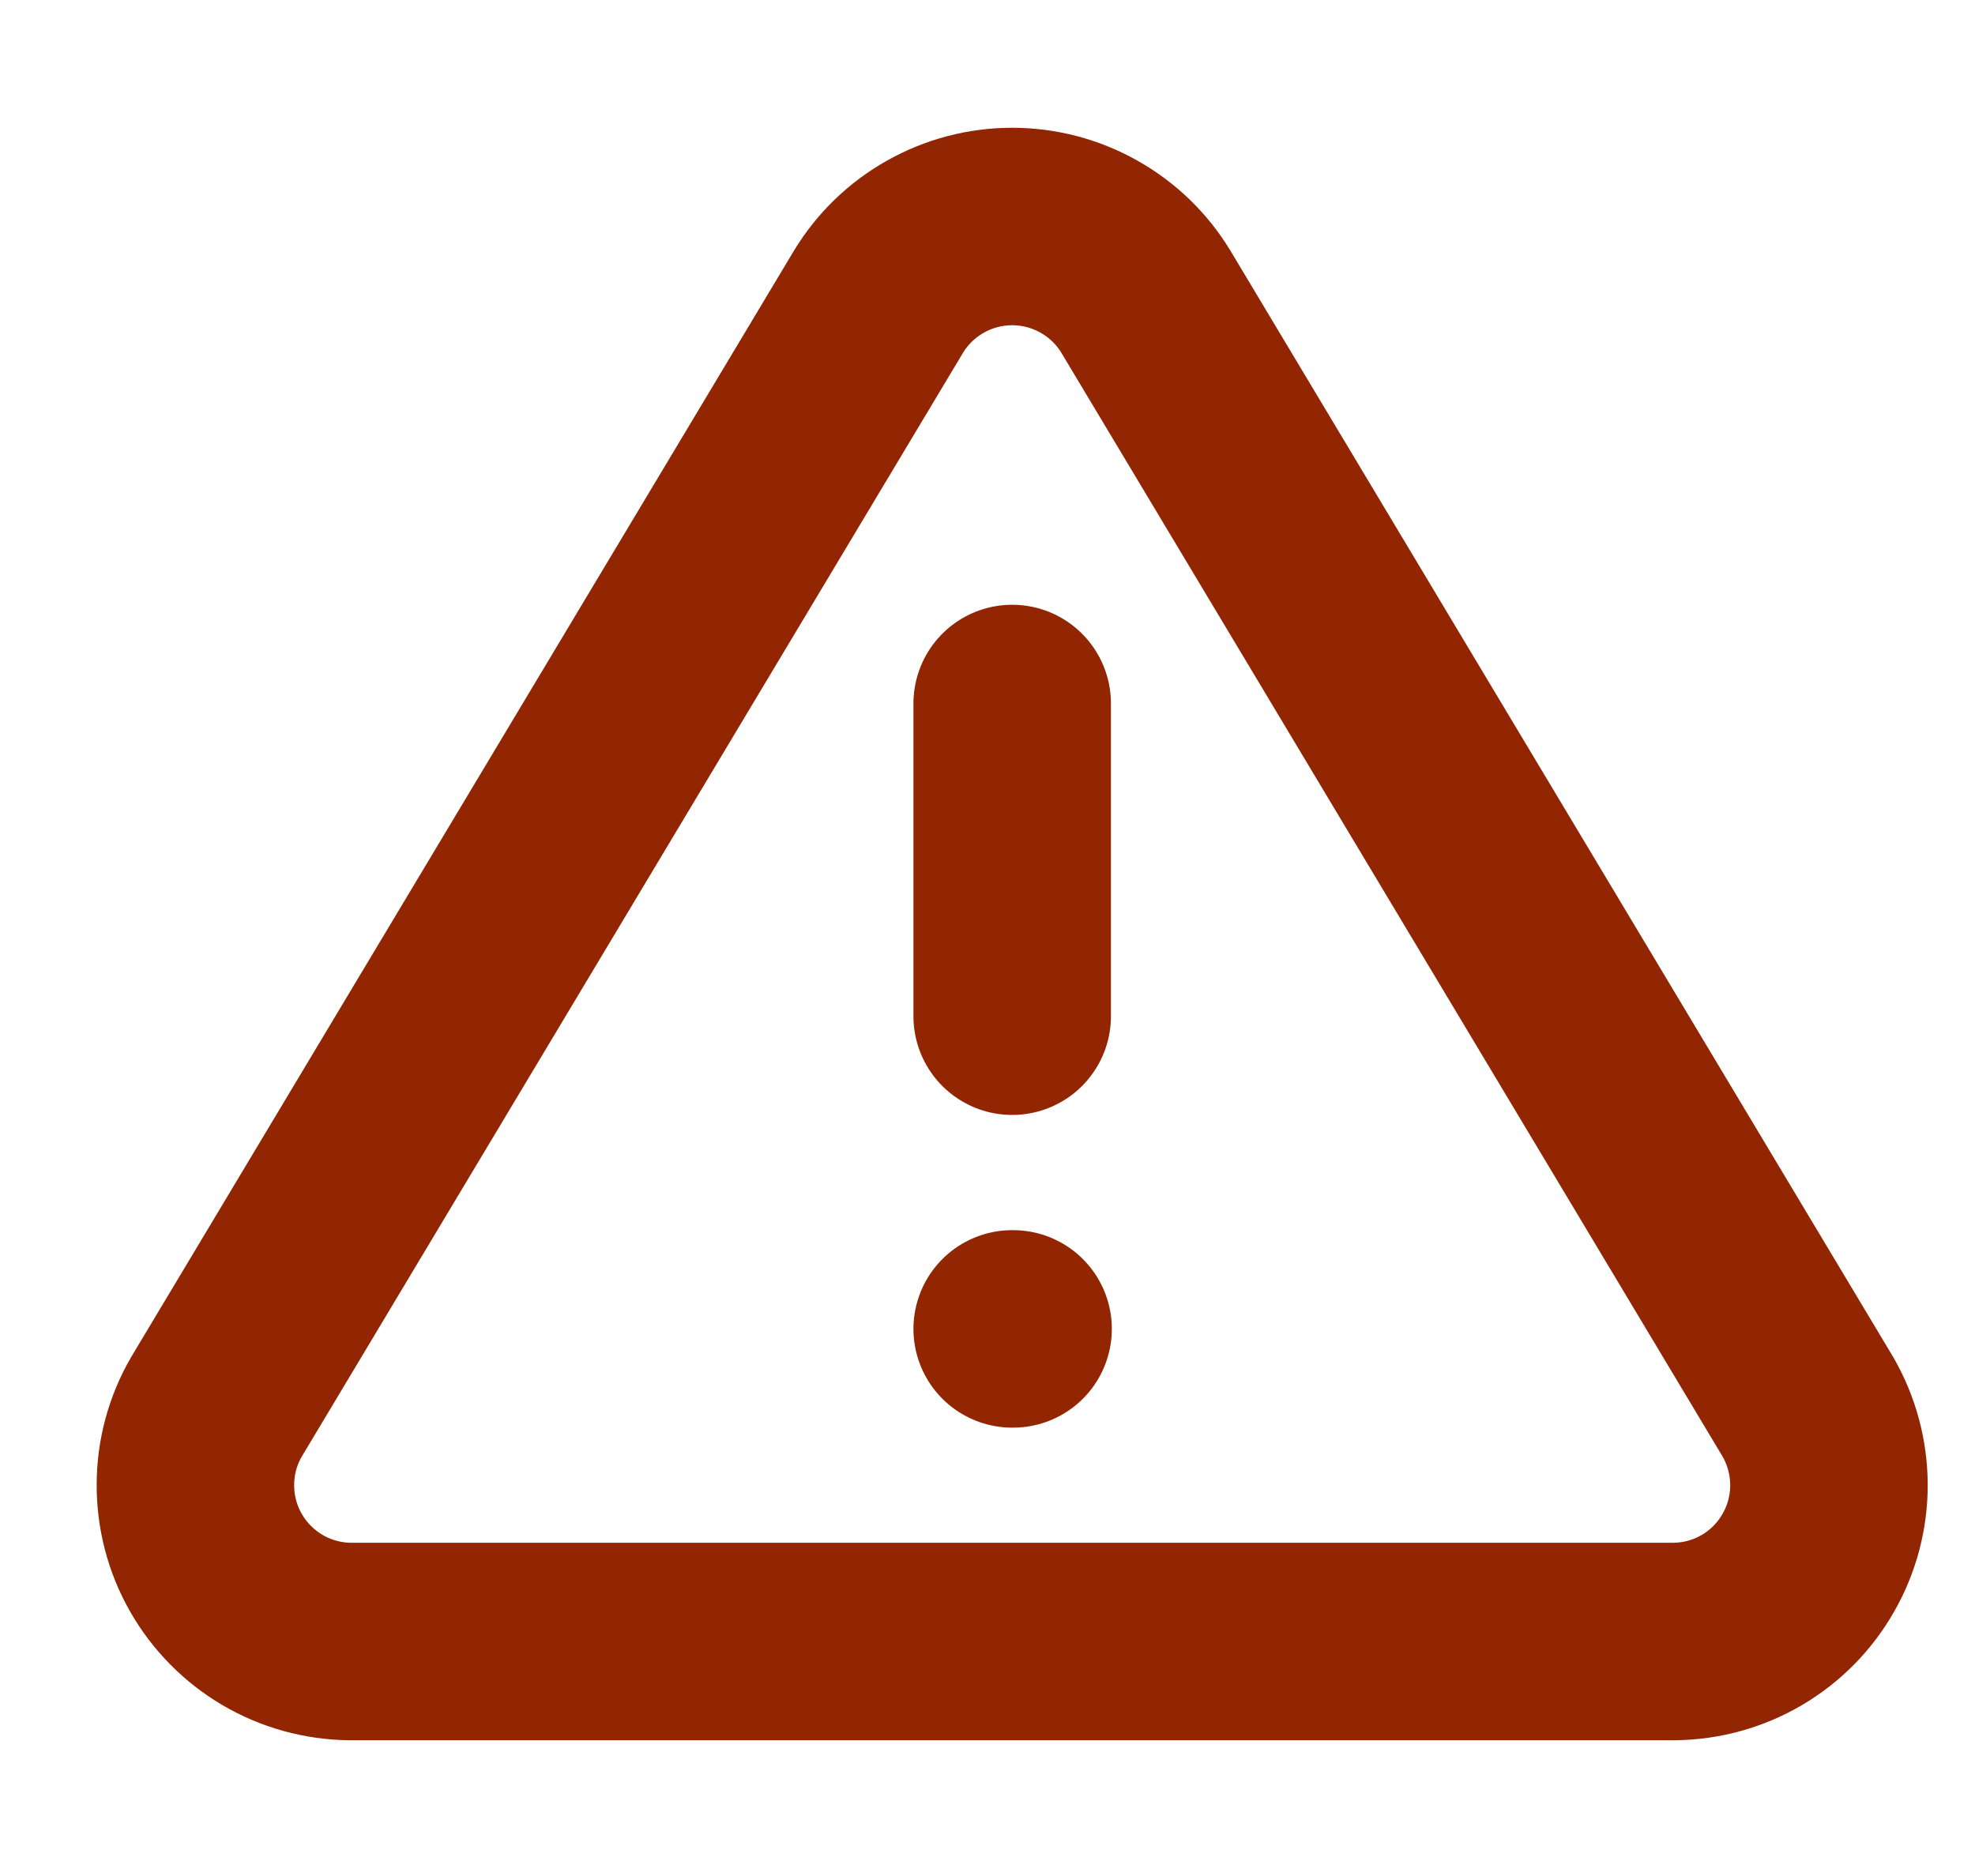 <svg width="20" height="19" viewBox="0 0 20 19" fill="none" xmlns="http://www.w3.org/2000/svg">
<g clip-path="url(#clip0_6129_12804)">
<path d="M8.896 3.056L2.191 14.25C2.052 14.49 1.979 14.761 1.979 15.038C1.978 15.314 2.049 15.586 2.186 15.826C2.323 16.066 2.521 16.267 2.759 16.407C2.997 16.547 3.268 16.622 3.544 16.625H16.955C17.232 16.622 17.503 16.547 17.741 16.407C17.979 16.267 18.177 16.066 18.313 15.826C18.45 15.586 18.522 15.314 18.521 15.038C18.52 14.761 18.447 14.49 18.309 14.25L11.604 3.056C11.463 2.823 11.264 2.631 11.027 2.498C10.79 2.364 10.522 2.294 10.25 2.294C9.978 2.294 9.71 2.364 9.473 2.498C9.236 2.631 9.037 2.823 8.896 3.056Z" stroke="#922502" stroke-width="2" stroke-linecap="round" stroke-linejoin="round"/>
<path d="M10.25 7.125V10.292" stroke="#922502" stroke-width="2" stroke-linecap="round" stroke-linejoin="round"/>
<path d="M10.25 13.459H10.259" stroke="#922502" stroke-width="2" stroke-linecap="round" stroke-linejoin="round"/>
</g>
<defs>
<clipPath id="clip0_6129_12804">
<rect width="19" height="19" fill="white" transform="translate(0.75)"/>
</clipPath>
</defs>
</svg>

